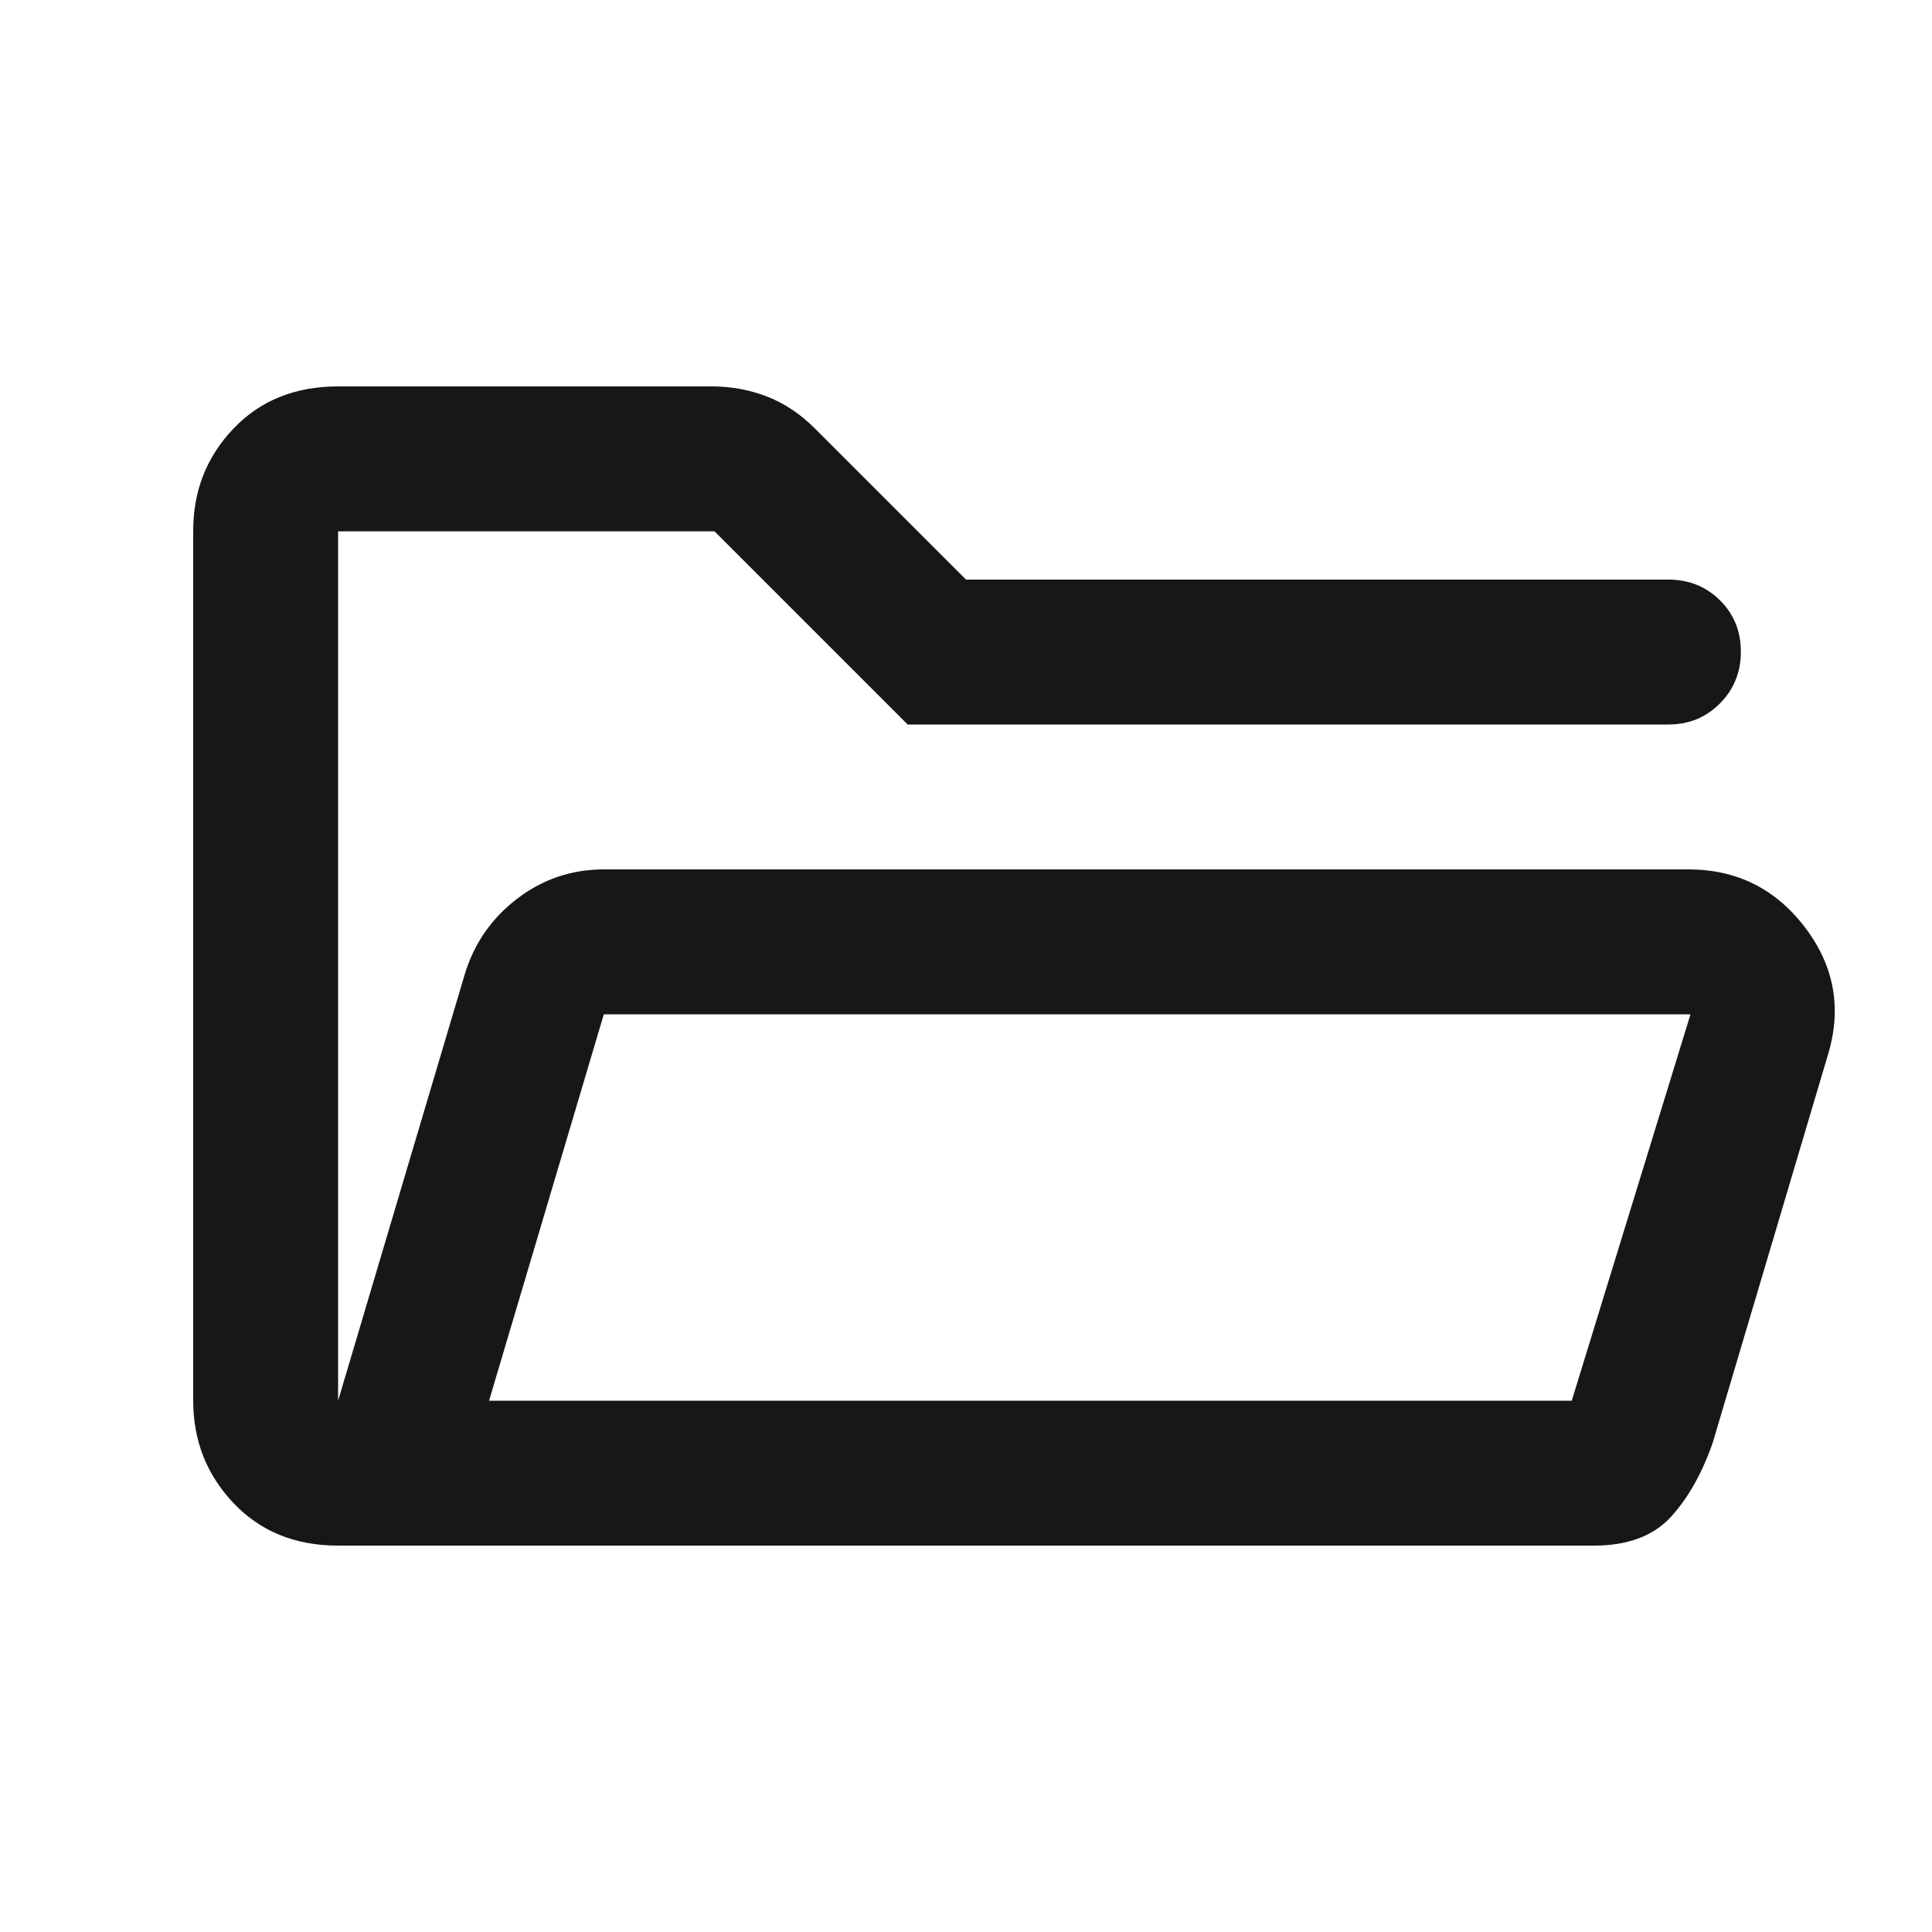 <?xml version="1.0" encoding="utf-8"?>
<svg xmlns="http://www.w3.org/2000/svg" fill="none" height="100%" overflow="visible" preserveAspectRatio="none" style="display: block;" viewBox="0 0 15 15" width="100%">
<g id="20px/folder_open">
<mask height="15" id="mask0_0_4770" maskUnits="userSpaceOnUse" style="mask-type:alpha" width="15" x="0" y="0">
<rect fill="#D9D9D9" height="15" id="Bounding box" width="15"/>
</mask>
<g mask="url(#mask0_0_4770)">
<path d="M2.625 12C2.292 12 2.021 11.89 1.812 11.669C1.604 11.449 1.5 11.184 1.5 10.874V4.121C1.5 3.811 1.604 3.547 1.812 3.328C2.021 3.109 2.292 3 2.625 3H5.526C5.675 3 5.818 3.026 5.953 3.078C6.089 3.13 6.214 3.214 6.328 3.328L7.5 4.5H12.953C13.113 4.5 13.246 4.554 13.354 4.661C13.462 4.768 13.516 4.901 13.516 5.059C13.516 5.218 13.462 5.352 13.354 5.461C13.246 5.57 13.113 5.625 12.953 5.625H7.047L5.547 4.125H2.625V10.875L3.609 7.562C3.682 7.323 3.818 7.128 4.016 6.977C4.214 6.826 4.438 6.75 4.688 6.75H13.109C13.484 6.75 13.787 6.901 14.016 7.203C14.245 7.505 14.302 7.839 14.188 8.203L13.297 11.203C13.213 11.443 13.104 11.635 12.969 11.781C12.833 11.927 12.635 12 12.375 12H2.625ZM3.797 10.875H12.203L13.125 7.875H4.688L3.797 10.875Z" fill="#171717" id="folder_open"/>
</g>
</g>
</svg>